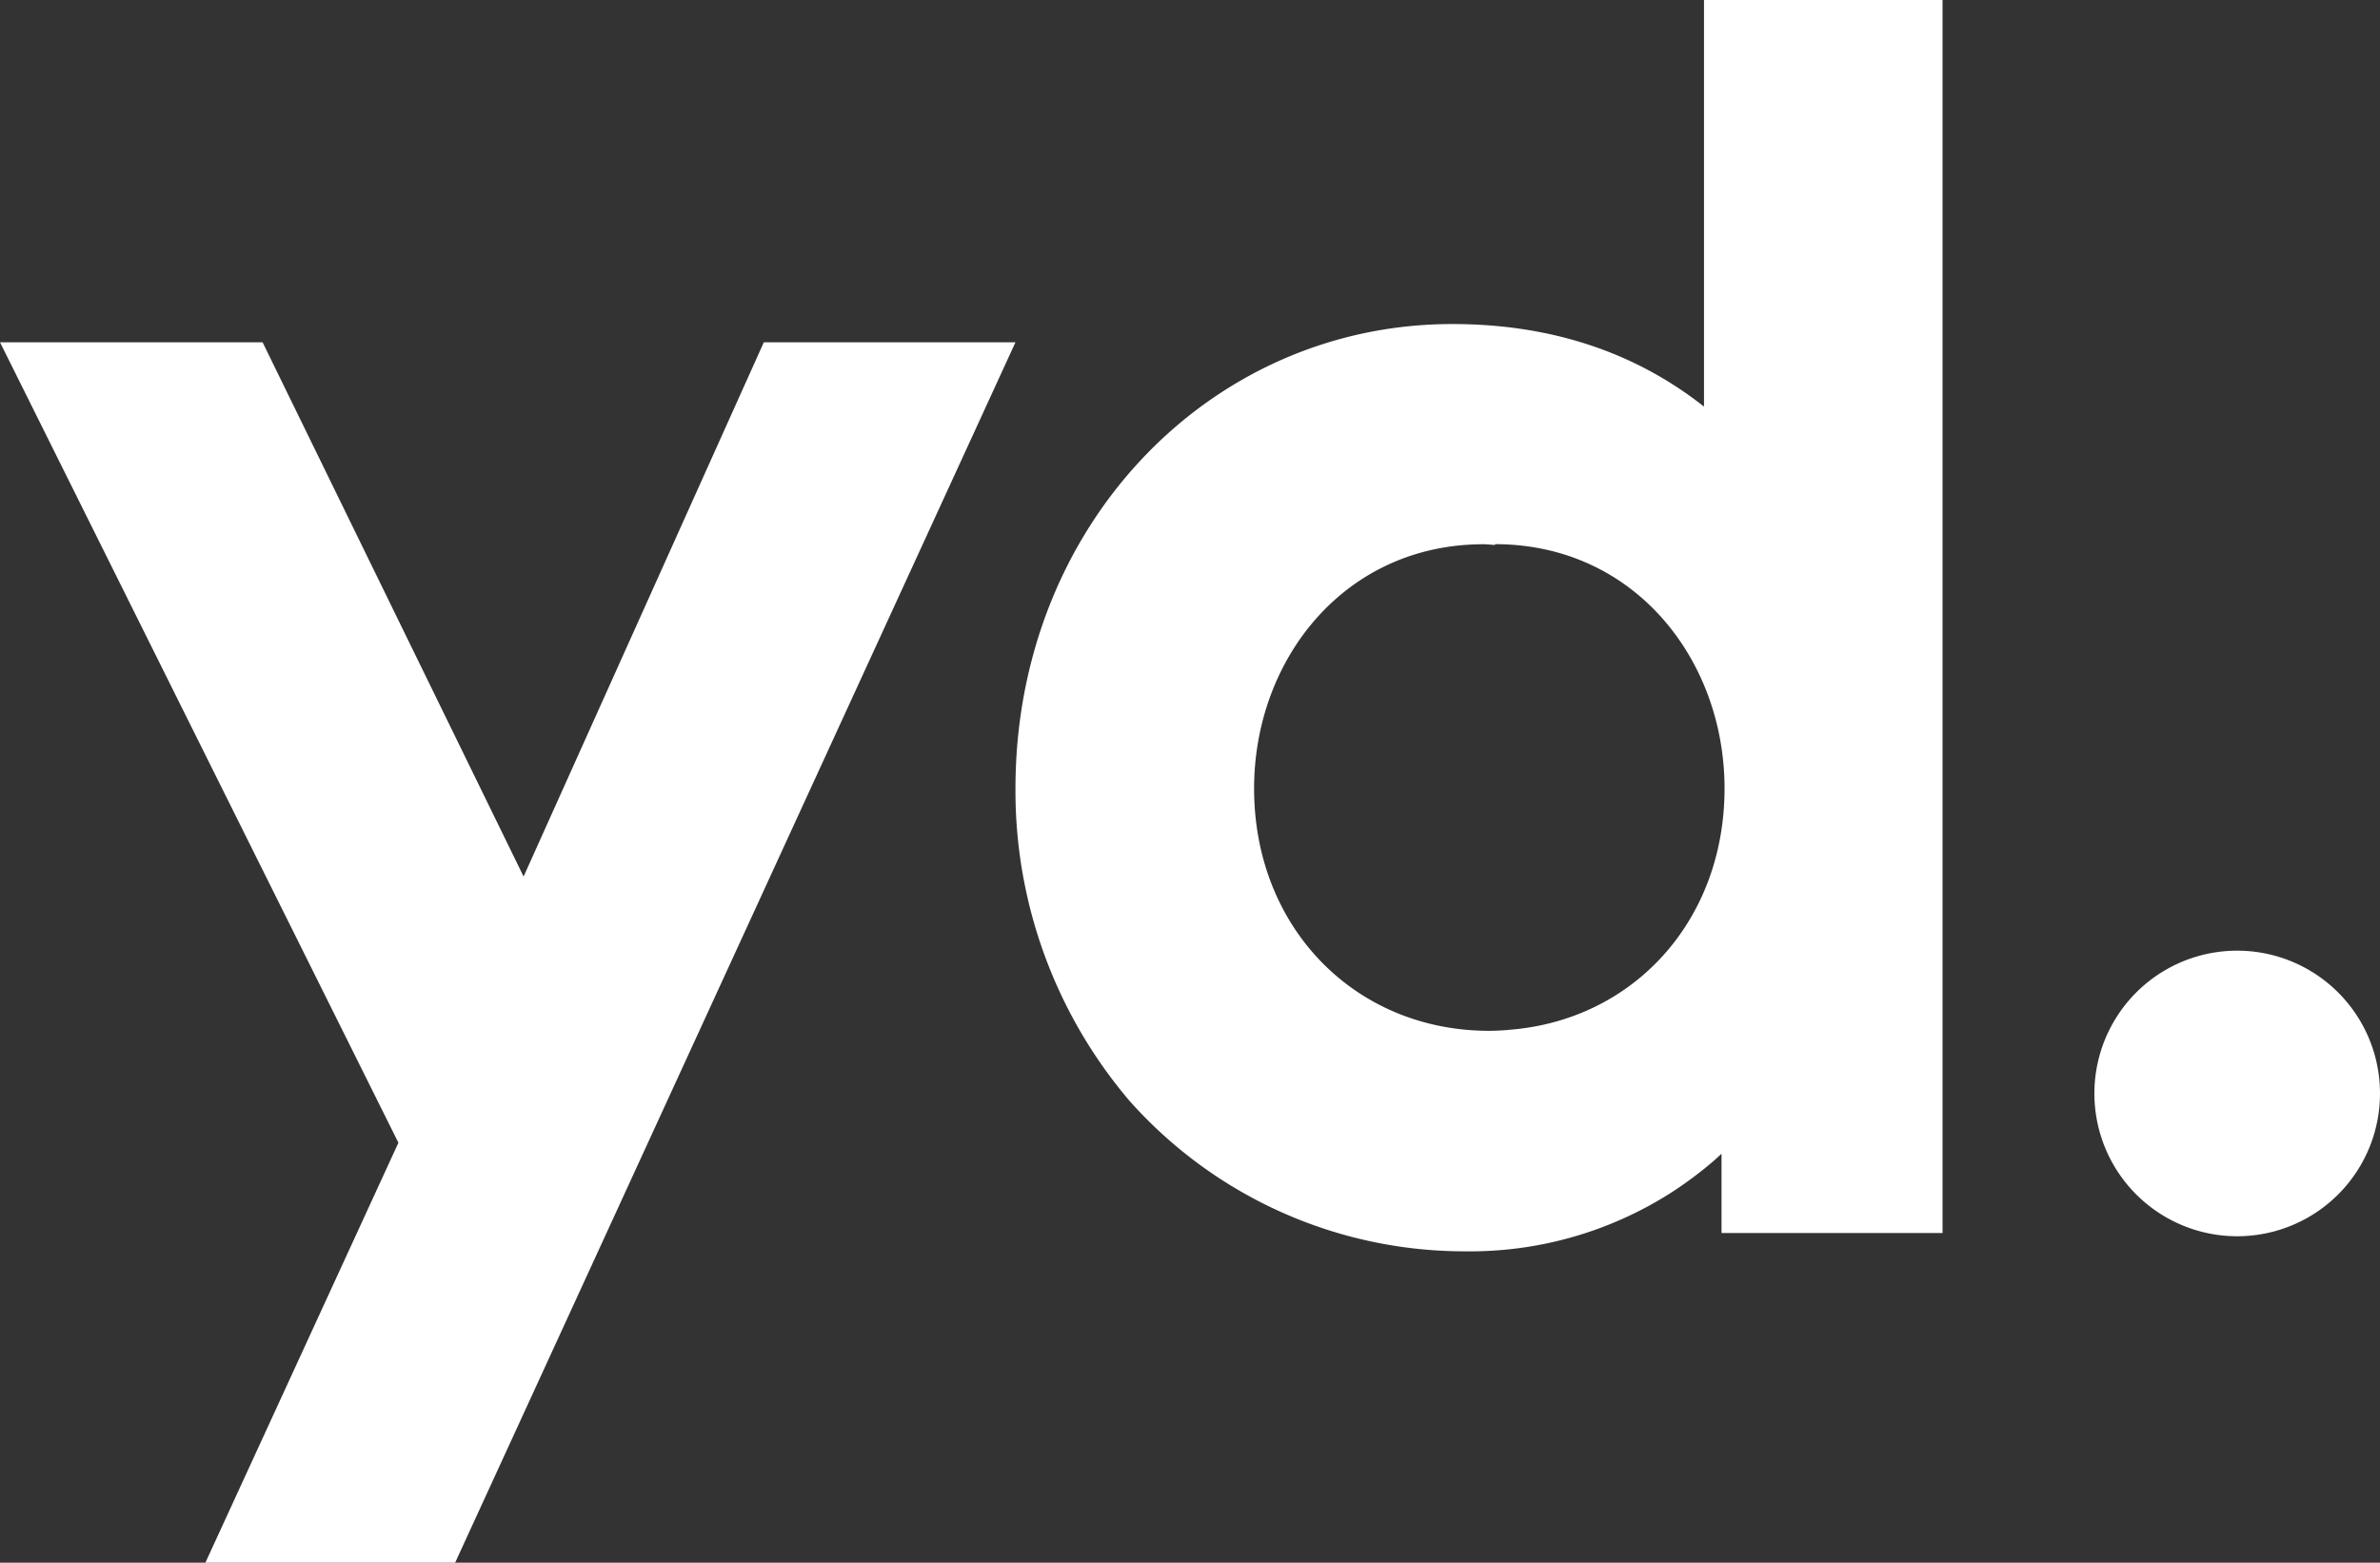 <svg xmlns="http://www.w3.org/2000/svg" viewBox="0 0 300 197"><rect x="0" y="0" width="300" height="197" fill="#333333" stroke="none"/><defs><style>.cls-1{fill:#fff;}</style></defs><title>Asset 1</title><g id="Layer_2" data-name="Layer 2"><g id="Layer_1-2" data-name="Layer 1"><g id="Layer_2-2" data-name="Layer 2"><g id="Grid"><path class="cls-1" d="M190.14,129.84h0c-.81.06-1.61.11-2.43.11-16.9,0-29.63-13-29.63-30.55,0-16.2,11.34-30.79,28.93-30.79.49,0,1,.07,1.44.09v-.1c17.59,0,28.93,14.59,28.93,30.79,0,16.75-11.56,29.28-27.25,30.44M214.79,0V51.26c-8.79-6.94-19.44-10.41-31.71-10.41C152.52,40.84,128,66.3,128,99.4a60.27,60.27,0,0,0,14.35,39.35,56.54,56.54,0,0,0,42.36,19,47.12,47.12,0,0,0,25.88-7.36h0a49.4,49.4,0,0,0,5.14-3.8c.8-.69,1.27-1.15,1.27-1.15v10h27.86V0Zm66.93,119.85a18,18,0,1,0,.56,0h-.57M96.28,43.15,66,110.5,33.1,43.15H0L50.22,144.06,25.89,197H57.37L128,43.15Z"/></g></g></g></g></svg>